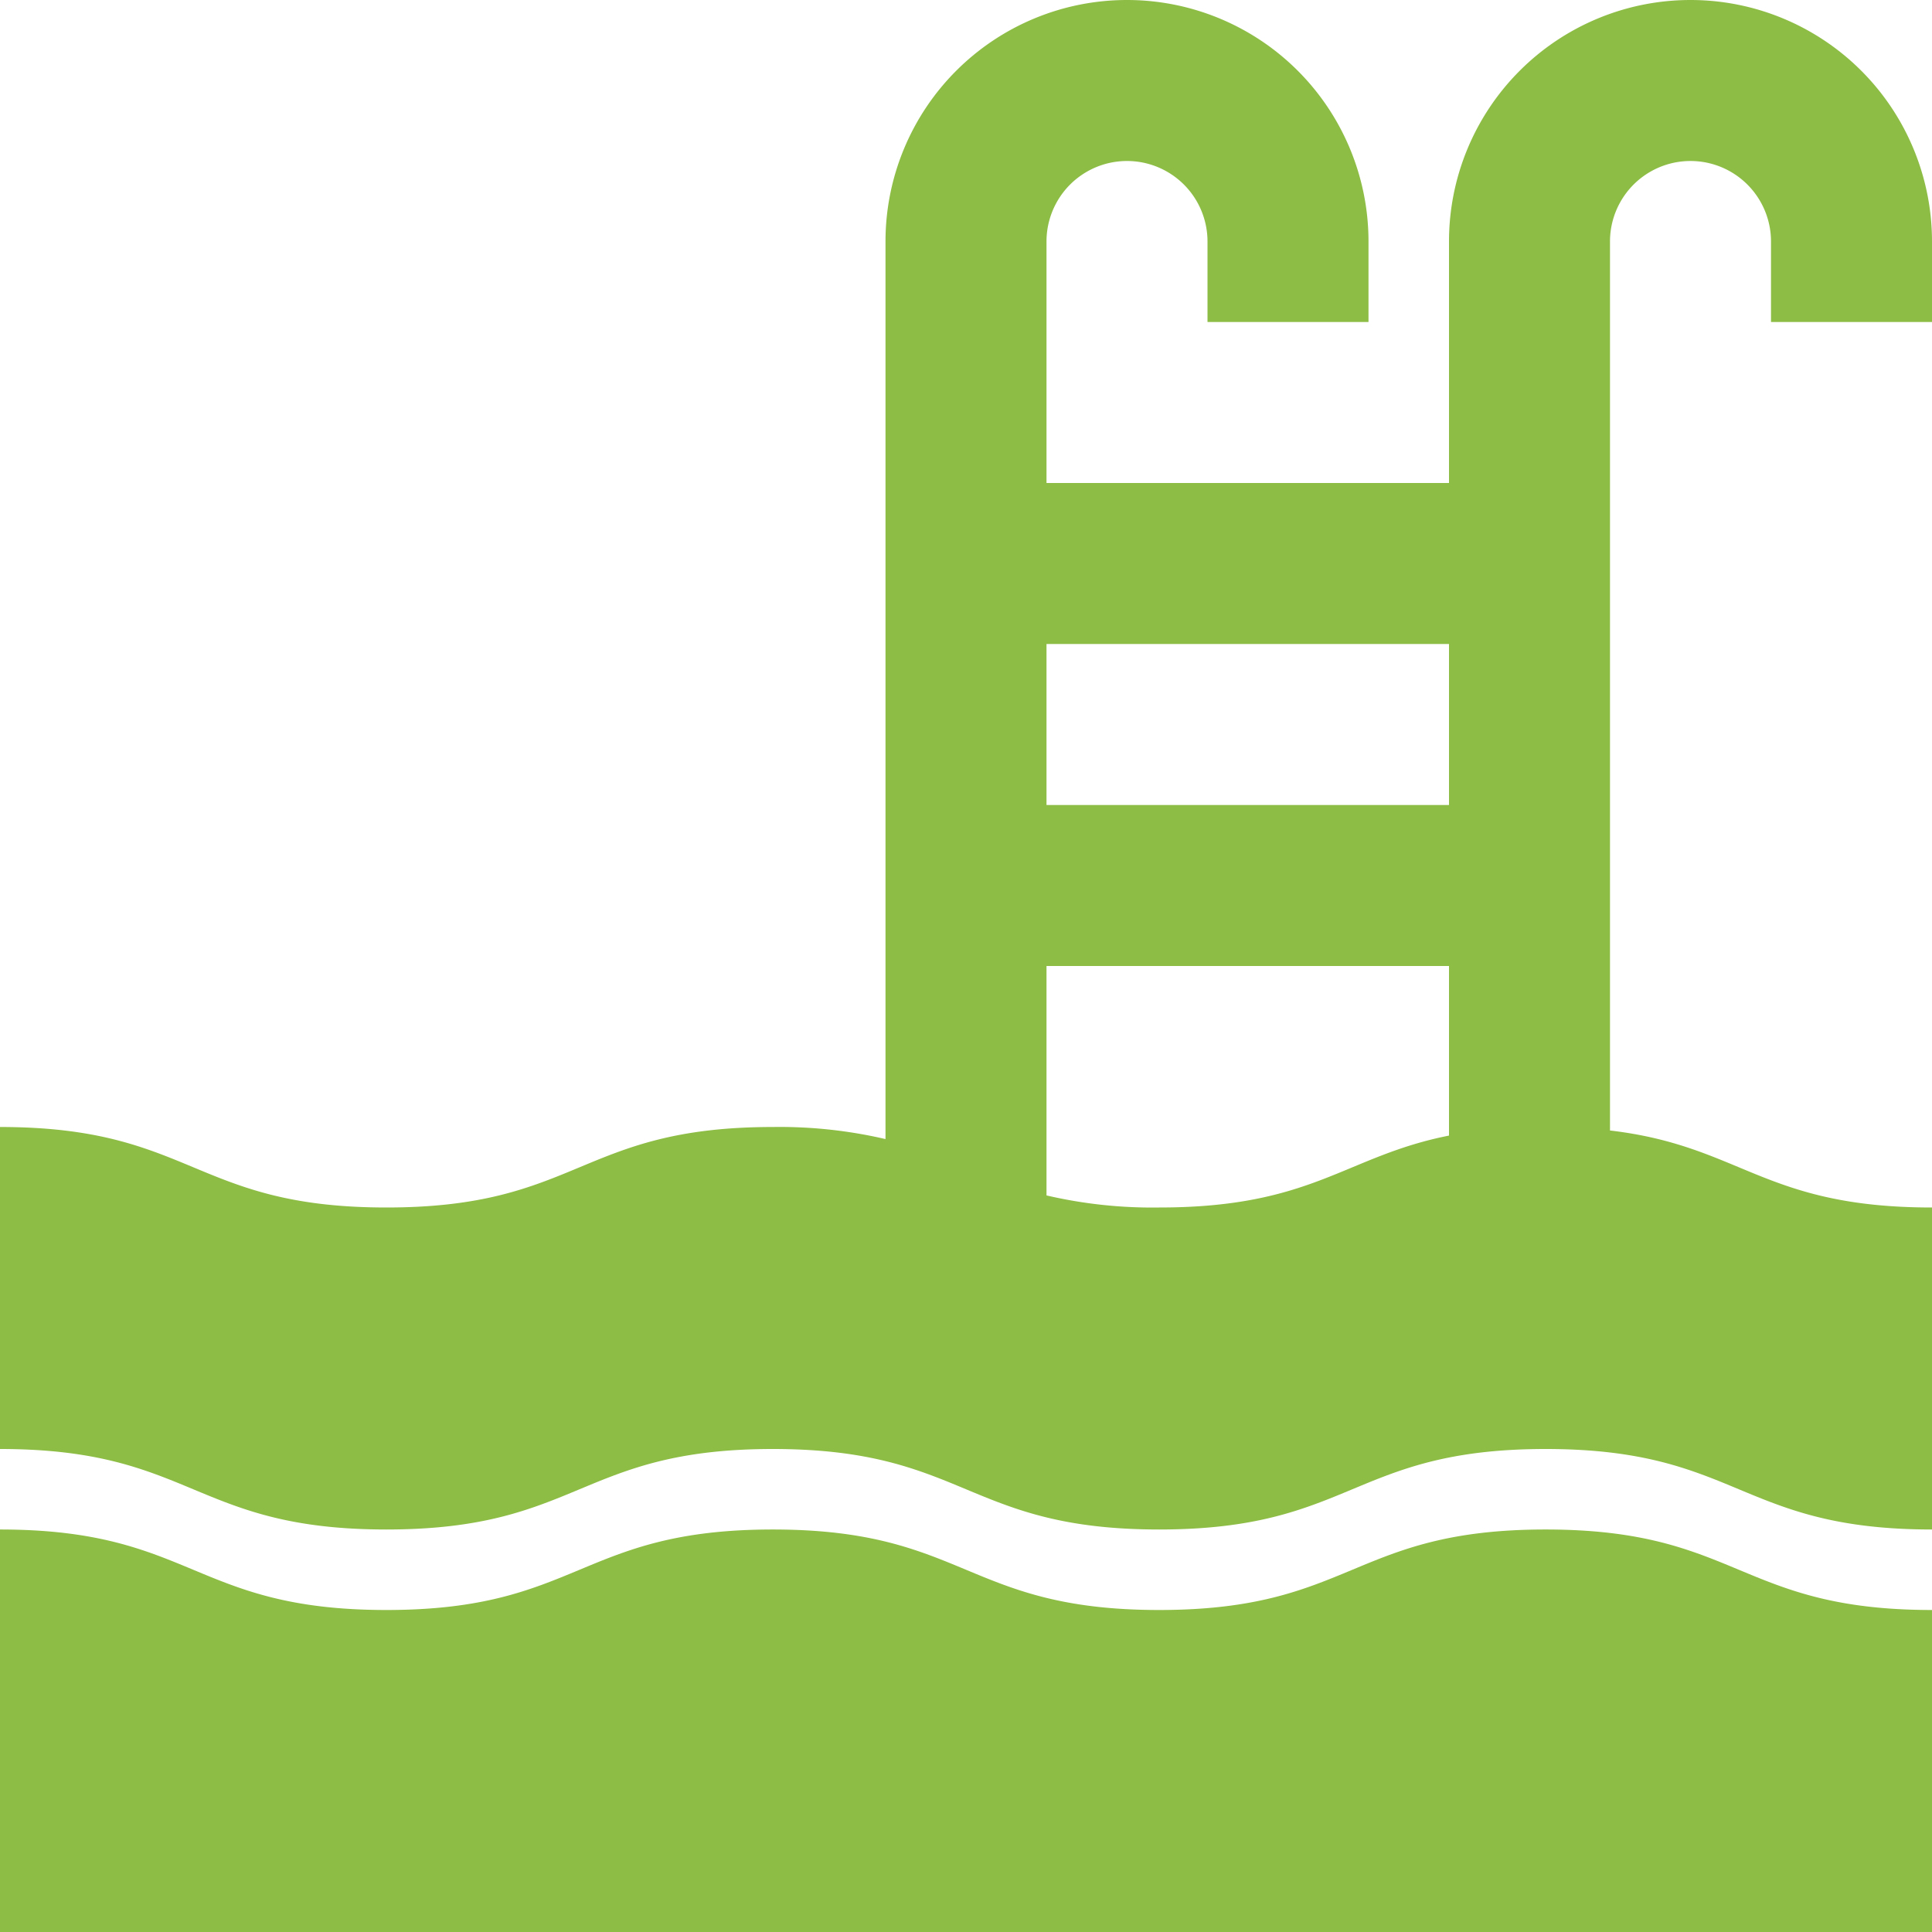 <svg xmlns="http://www.w3.org/2000/svg" version="1.1" xmlns:xlink="http://www.w3.org/1999/xlink" width="512" height="512" x="0" y="0" viewBox="0 0 192 192" style="enable-background:new 0 0 512 512" xml:space="preserve" class=""><g><path d="M192 32v-8a24 24 0 0 0-48 0v24h-40V24a8 8 0 0 1 16 0v8h16v-8a24 24 0 0 0-48 0v89.2a46.4 46.4 0 0 0-11.194-1.2c-19.2 0-19.2 8-38.4 8S19.2 112 0 112v32c19.2 0 19.2 8 38.4 8s19.2-8 38.4-8 19.2 8 38.4 8 19.2-8 38.4-8 19.2 8 38.4 8v-32c-16.789 0-18.9-6.117-32-7.653V24a8 8 0 0 1 16 0v8zm-48 32v16h-40V64zm-40 54.8V96h40v16.853c-10.374 2.059-13.48 7.147-28.8 7.147a46.407 46.407 0 0 1-11.2-1.2zM115.2 160c-19.2 0-19.2-8-38.4-8s-19.2 8-38.4 8-19.2-8-38.4-8v40h192v-32c-19.2 0-19.2-8-38.4-8s-19.2 8-38.4 8z" fill="#8dbd45" opacity="1" data-original="#000000" class=""></path></g></svg>